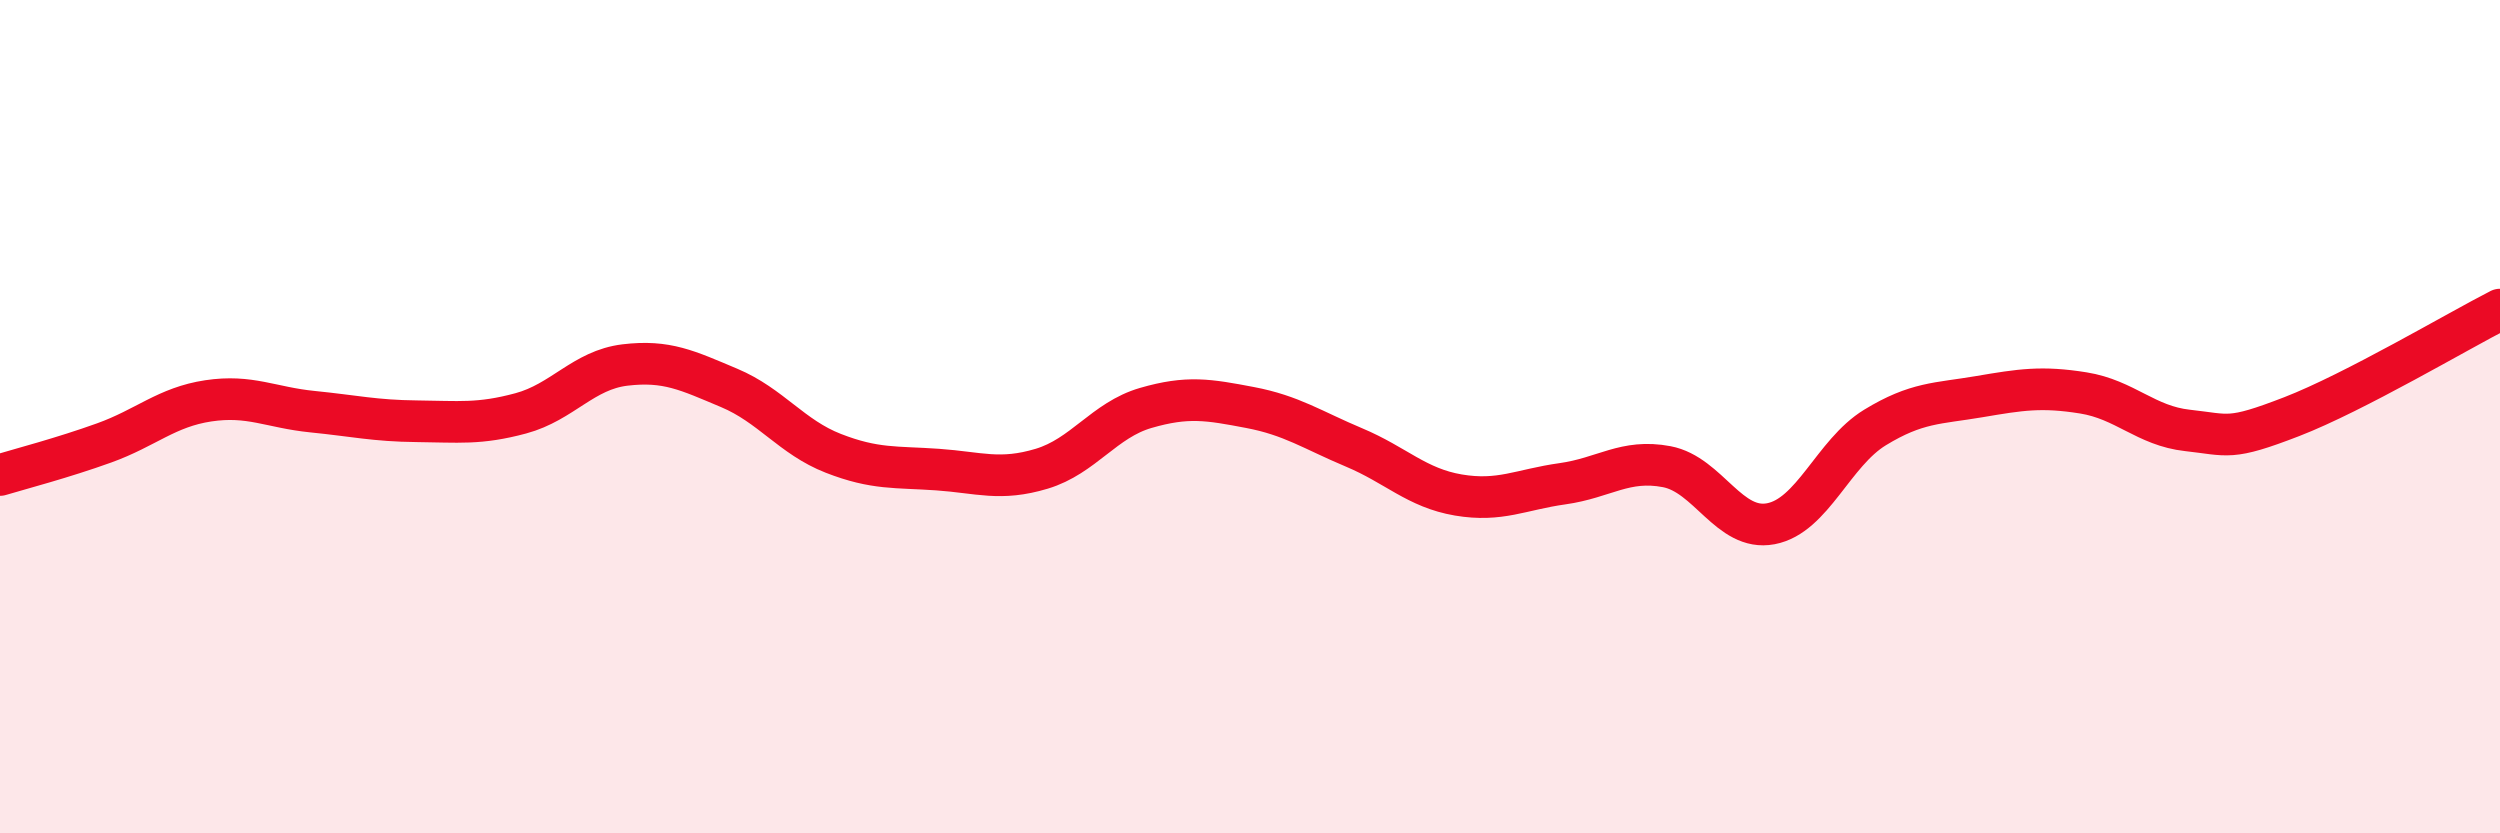 
    <svg width="60" height="20" viewBox="0 0 60 20" xmlns="http://www.w3.org/2000/svg">
      <path
        d="M 0,11.4 C 0.5,11.25 1.5,10.99 2.5,10.63 C 3.5,10.27 4,9.77 5,9.62 C 6,9.47 6.5,9.78 7.5,9.88 C 8.5,9.98 9,10.1 10,10.11 C 11,10.12 11.5,10.19 12.5,9.92 C 13.5,9.65 14,8.88 15,8.76 C 16,8.64 16.5,8.89 17.5,9.31 C 18.5,9.73 19,10.49 20,10.88 C 21,11.27 21.5,11.2 22.5,11.27 C 23.5,11.34 24,11.55 25,11.25 C 26,10.95 26.5,10.08 27.5,9.79 C 28.5,9.5 29,9.59 30,9.78 C 31,9.97 31.5,10.32 32.5,10.74 C 33.5,11.16 34,11.71 35,11.88 C 36,12.05 36.5,11.75 37.5,11.61 C 38.5,11.47 39,11.01 40,11.2 C 41,11.39 41.5,12.76 42.5,12.57 C 43.5,12.38 44,10.87 45,10.26 C 46,9.65 46.5,9.69 47.5,9.52 C 48.5,9.35 49,9.27 50,9.43 C 51,9.59 51.5,10.22 52.5,10.33 C 53.5,10.44 53.5,10.58 55,10 C 56.5,9.42 59,7.94 60,7.43L60 20L0 20Z"
        fill="#EB0A25"
        opacity="0.1"
        stroke-linecap="round"
        stroke-linejoin="round"
      />
      <path
        d="M 0,11.4 C 0.5,11.25 1.5,10.99 2.5,10.63 C 3.5,10.27 4,9.77 5,9.62 C 6,9.47 6.5,9.78 7.5,9.88 C 8.5,9.98 9,10.1 10,10.11 C 11,10.12 11.5,10.19 12.5,9.92 C 13.5,9.65 14,8.88 15,8.76 C 16,8.64 16.5,8.89 17.5,9.31 C 18.5,9.73 19,10.49 20,10.88 C 21,11.27 21.5,11.2 22.5,11.27 C 23.5,11.34 24,11.55 25,11.25 C 26,10.95 26.5,10.08 27.5,9.79 C 28.5,9.5 29,9.59 30,9.78 C 31,9.97 31.5,10.32 32.5,10.74 C 33.5,11.16 34,11.71 35,11.88 C 36,12.05 36.5,11.75 37.5,11.61 C 38.5,11.47 39,11.01 40,11.2 C 41,11.39 41.5,12.76 42.5,12.57 C 43.5,12.38 44,10.87 45,10.26 C 46,9.65 46.5,9.69 47.5,9.52 C 48.5,9.35 49,9.27 50,9.43 C 51,9.59 51.5,10.22 52.5,10.33 C 53.5,10.44 53.5,10.58 55,10 C 56.5,9.42 59,7.94 60,7.43"
        stroke="#EB0A25"
        stroke-width="1"
        fill="none"
        stroke-linecap="round"
        stroke-linejoin="round"
      />
    </svg>
  